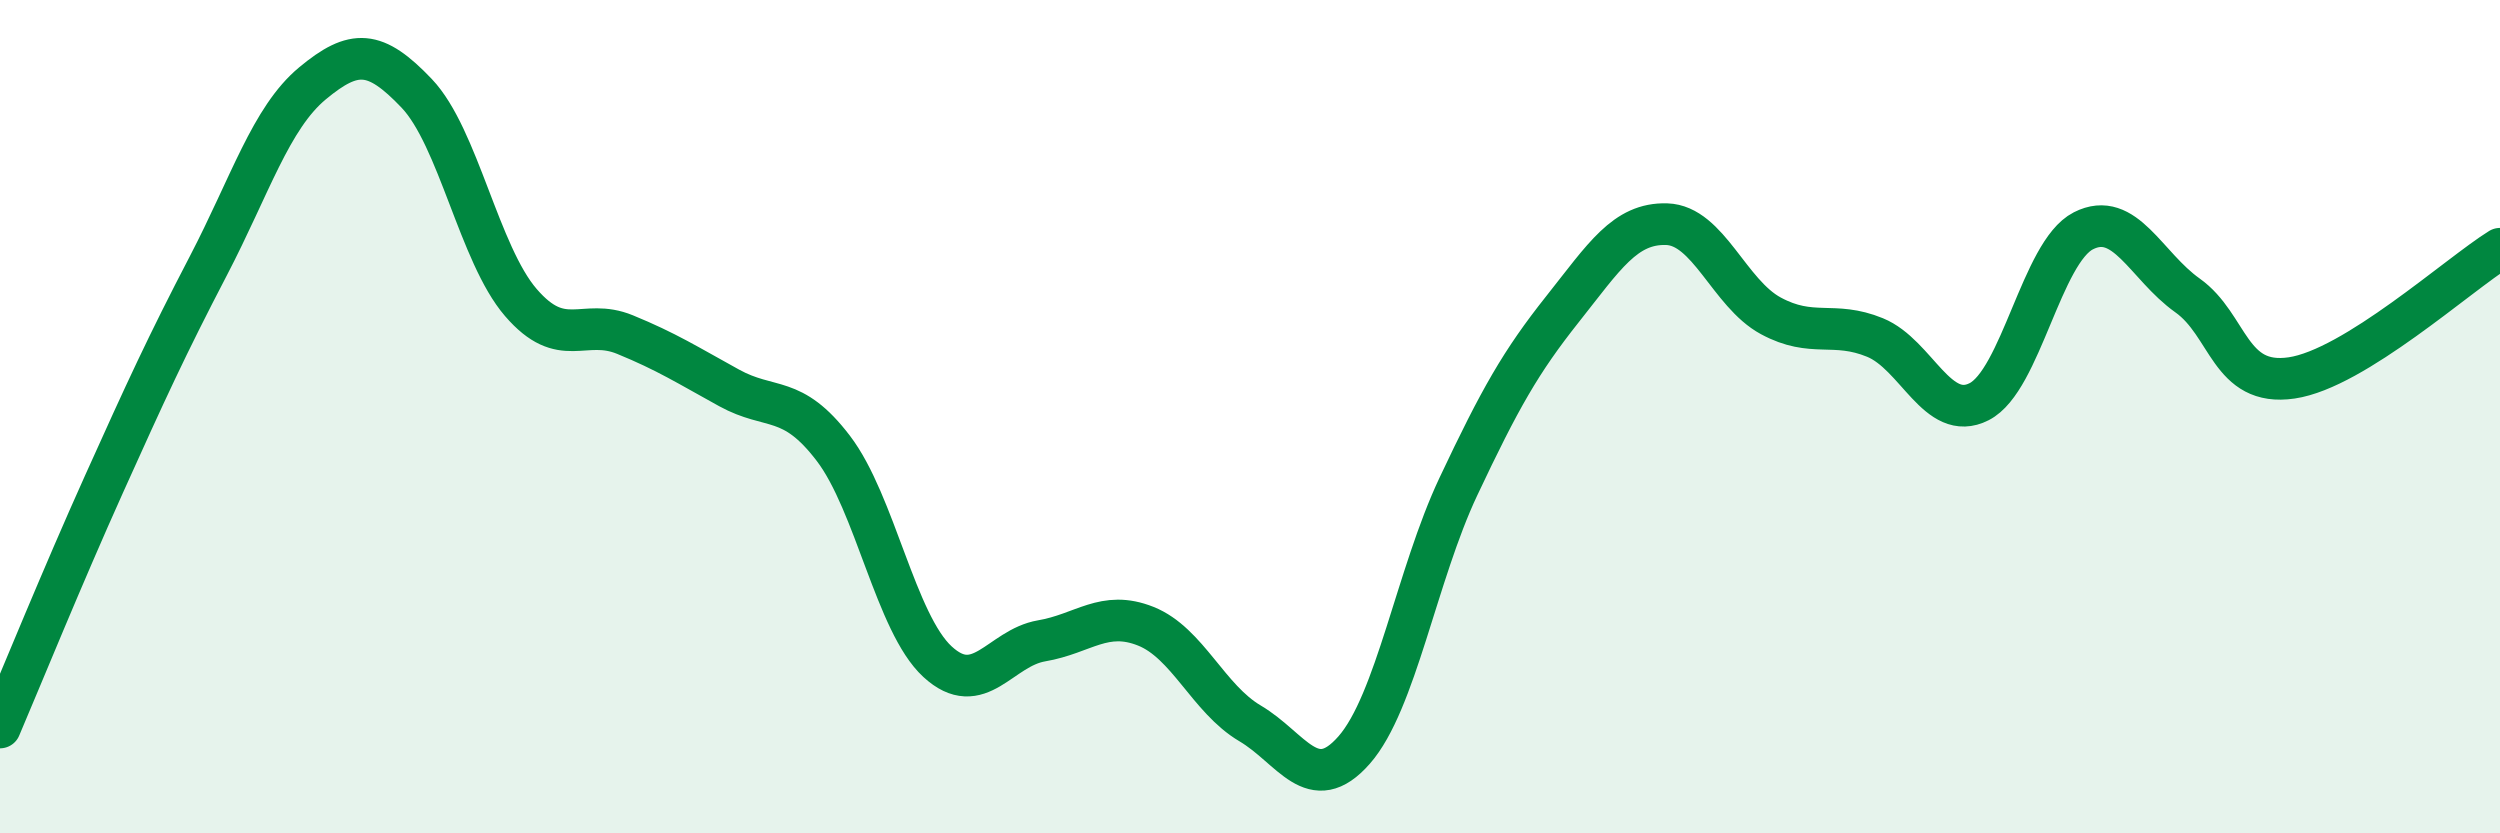 
    <svg width="60" height="20" viewBox="0 0 60 20" xmlns="http://www.w3.org/2000/svg">
      <path
        d="M 0,17.46 C 0.5,16.29 1.5,13.83 2.5,11.61 C 3.5,9.39 4,8.3 5,6.38 C 6,4.46 6.5,2.83 7.5,2 C 8.5,1.17 9,1.19 10,2.24 C 11,3.29 11.5,6.1 12.5,7.26 C 13.5,8.42 14,7.62 15,8.03 C 16,8.44 16.5,8.76 17.5,9.31 C 18.5,9.86 19,9.45 20,10.76 C 21,12.07 21.5,14.96 22.5,15.88 C 23.5,16.8 24,15.55 25,15.38 C 26,15.21 26.5,14.63 27.5,15.03 C 28.5,15.43 29,16.77 30,17.36 C 31,17.95 31.5,19.14 32.5,18 C 33.5,16.86 34,13.8 35,11.68 C 36,9.56 36.5,8.68 37.5,7.42 C 38.5,6.16 39,5.35 40,5.38 C 41,5.41 41.5,7.04 42.5,7.58 C 43.5,8.12 44,7.69 45,8.1 C 46,8.51 46.5,10.15 47.5,9.64 C 48.5,9.13 49,6.05 50,5.54 C 51,5.03 51.5,6.38 52.5,7.09 C 53.5,7.8 53.5,9.29 55,9.07 C 56.5,8.85 59,6.59 60,5.97L60 20L0 20Z"
        fill="#008740"
        opacity="0.1"
        stroke-linecap="round"
        stroke-linejoin="round"
      />
      <path
        d="M 0,17.46 C 0.5,16.29 1.5,13.83 2.5,11.61 C 3.5,9.39 4,8.3 5,6.38 C 6,4.46 6.5,2.83 7.5,2 C 8.5,1.17 9,1.19 10,2.24 C 11,3.29 11.5,6.1 12.5,7.26 C 13.5,8.42 14,7.62 15,8.03 C 16,8.44 16.5,8.76 17.5,9.31 C 18.5,9.86 19,9.45 20,10.76 C 21,12.07 21.5,14.96 22.5,15.88 C 23.5,16.8 24,15.55 25,15.38 C 26,15.21 26.5,14.63 27.5,15.03 C 28.5,15.43 29,16.77 30,17.36 C 31,17.95 31.5,19.14 32.5,18 C 33.5,16.86 34,13.8 35,11.68 C 36,9.56 36.5,8.68 37.5,7.42 C 38.5,6.16 39,5.35 40,5.38 C 41,5.41 41.5,7.04 42.5,7.58 C 43.5,8.12 44,7.69 45,8.1 C 46,8.51 46.5,10.15 47.5,9.64 C 48.5,9.13 49,6.05 50,5.54 C 51,5.03 51.5,6.38 52.5,7.09 C 53.5,7.8 53.5,9.29 55,9.07 C 56.5,8.85 59,6.59 60,5.97"
        stroke="#008740"
        stroke-width="1"
        fill="none"
        stroke-linecap="round"
        stroke-linejoin="round"
      />
    </svg>
  